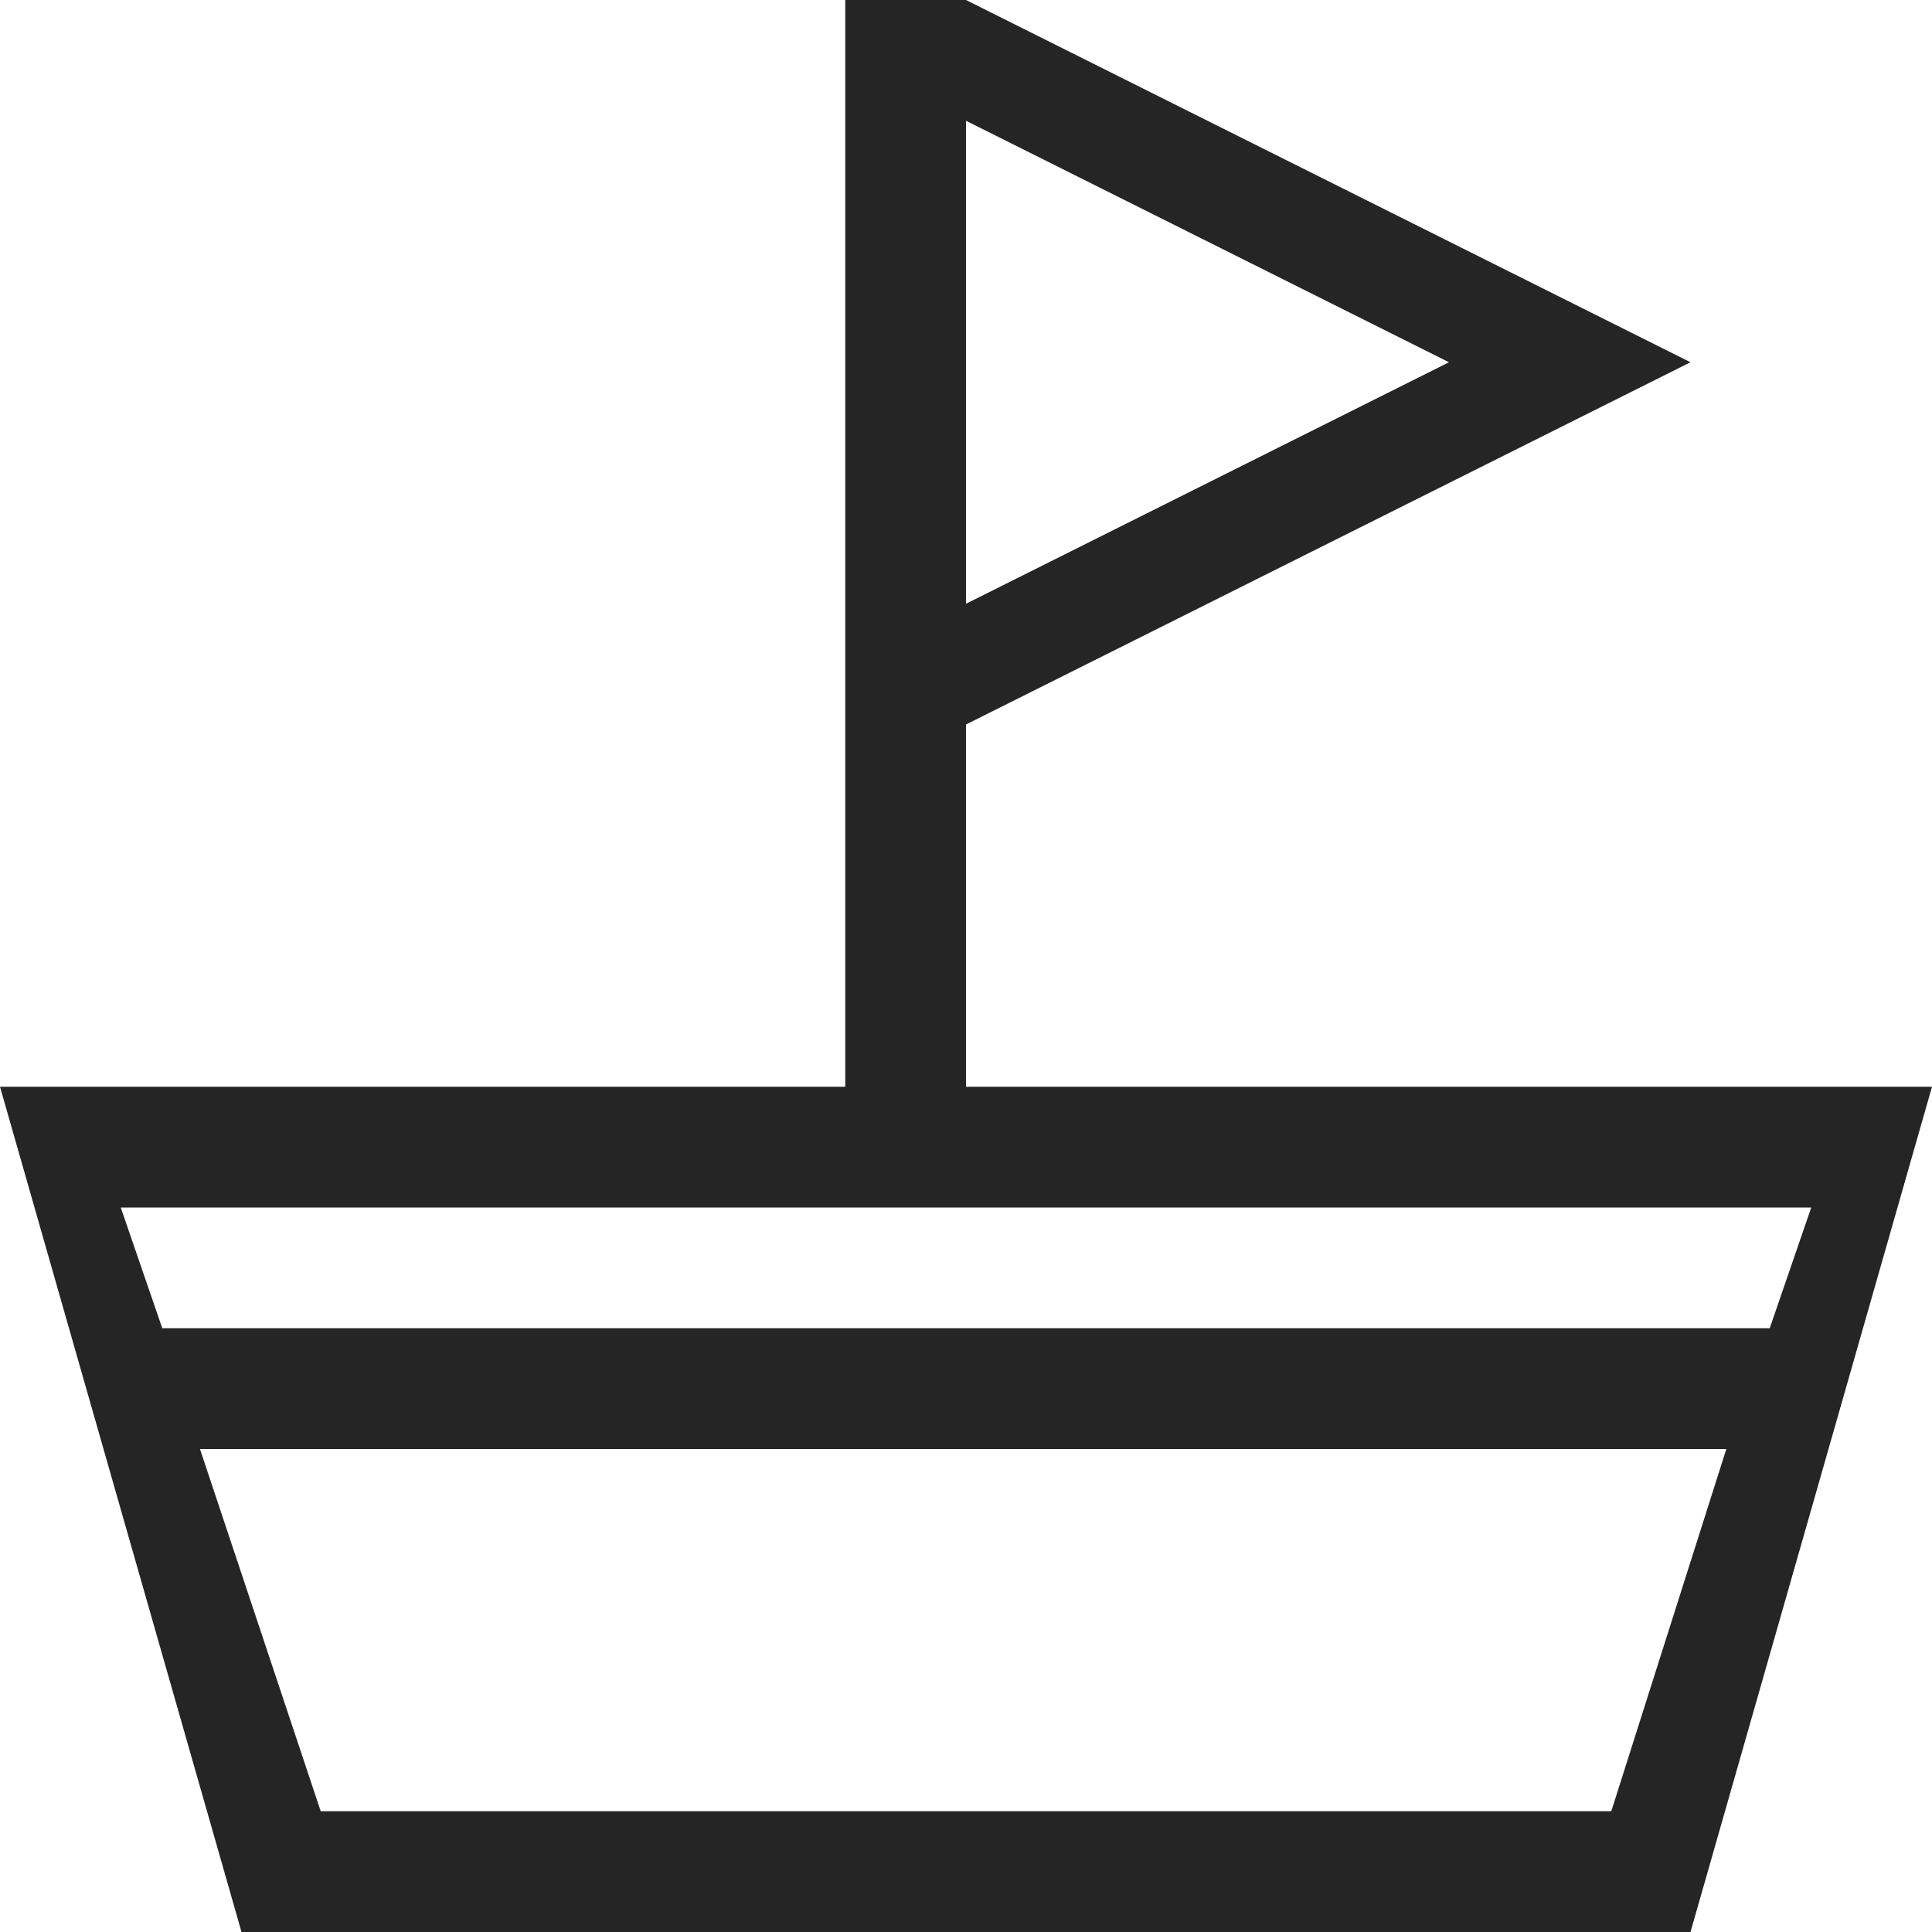 <svg width="22" height="22" viewBox="0 0 22 22" fill="none" xmlns="http://www.w3.org/2000/svg">
<g clip-path="url(#clip0_5559_1894)">
<path d="M11 12.375V8.25L19.25 4.125L11 0H9.625V12.375H0L2.75 22H19.25L22 12.375H11ZM11 1.375L16.5 4.125L11 6.875V1.375ZM18.348 20.625H3.652L2.277 16.5H19.658L18.348 20.625ZM1.848 15.125L1.375 13.75H20.625L20.152 15.125H1.848Z" fill="#252525"/>
</g>
<defs>
<clipPath id="clip0_5559_1894">
<rect width="22" height="22" fill="white"/>
</clipPath>
</defs>
</svg>
